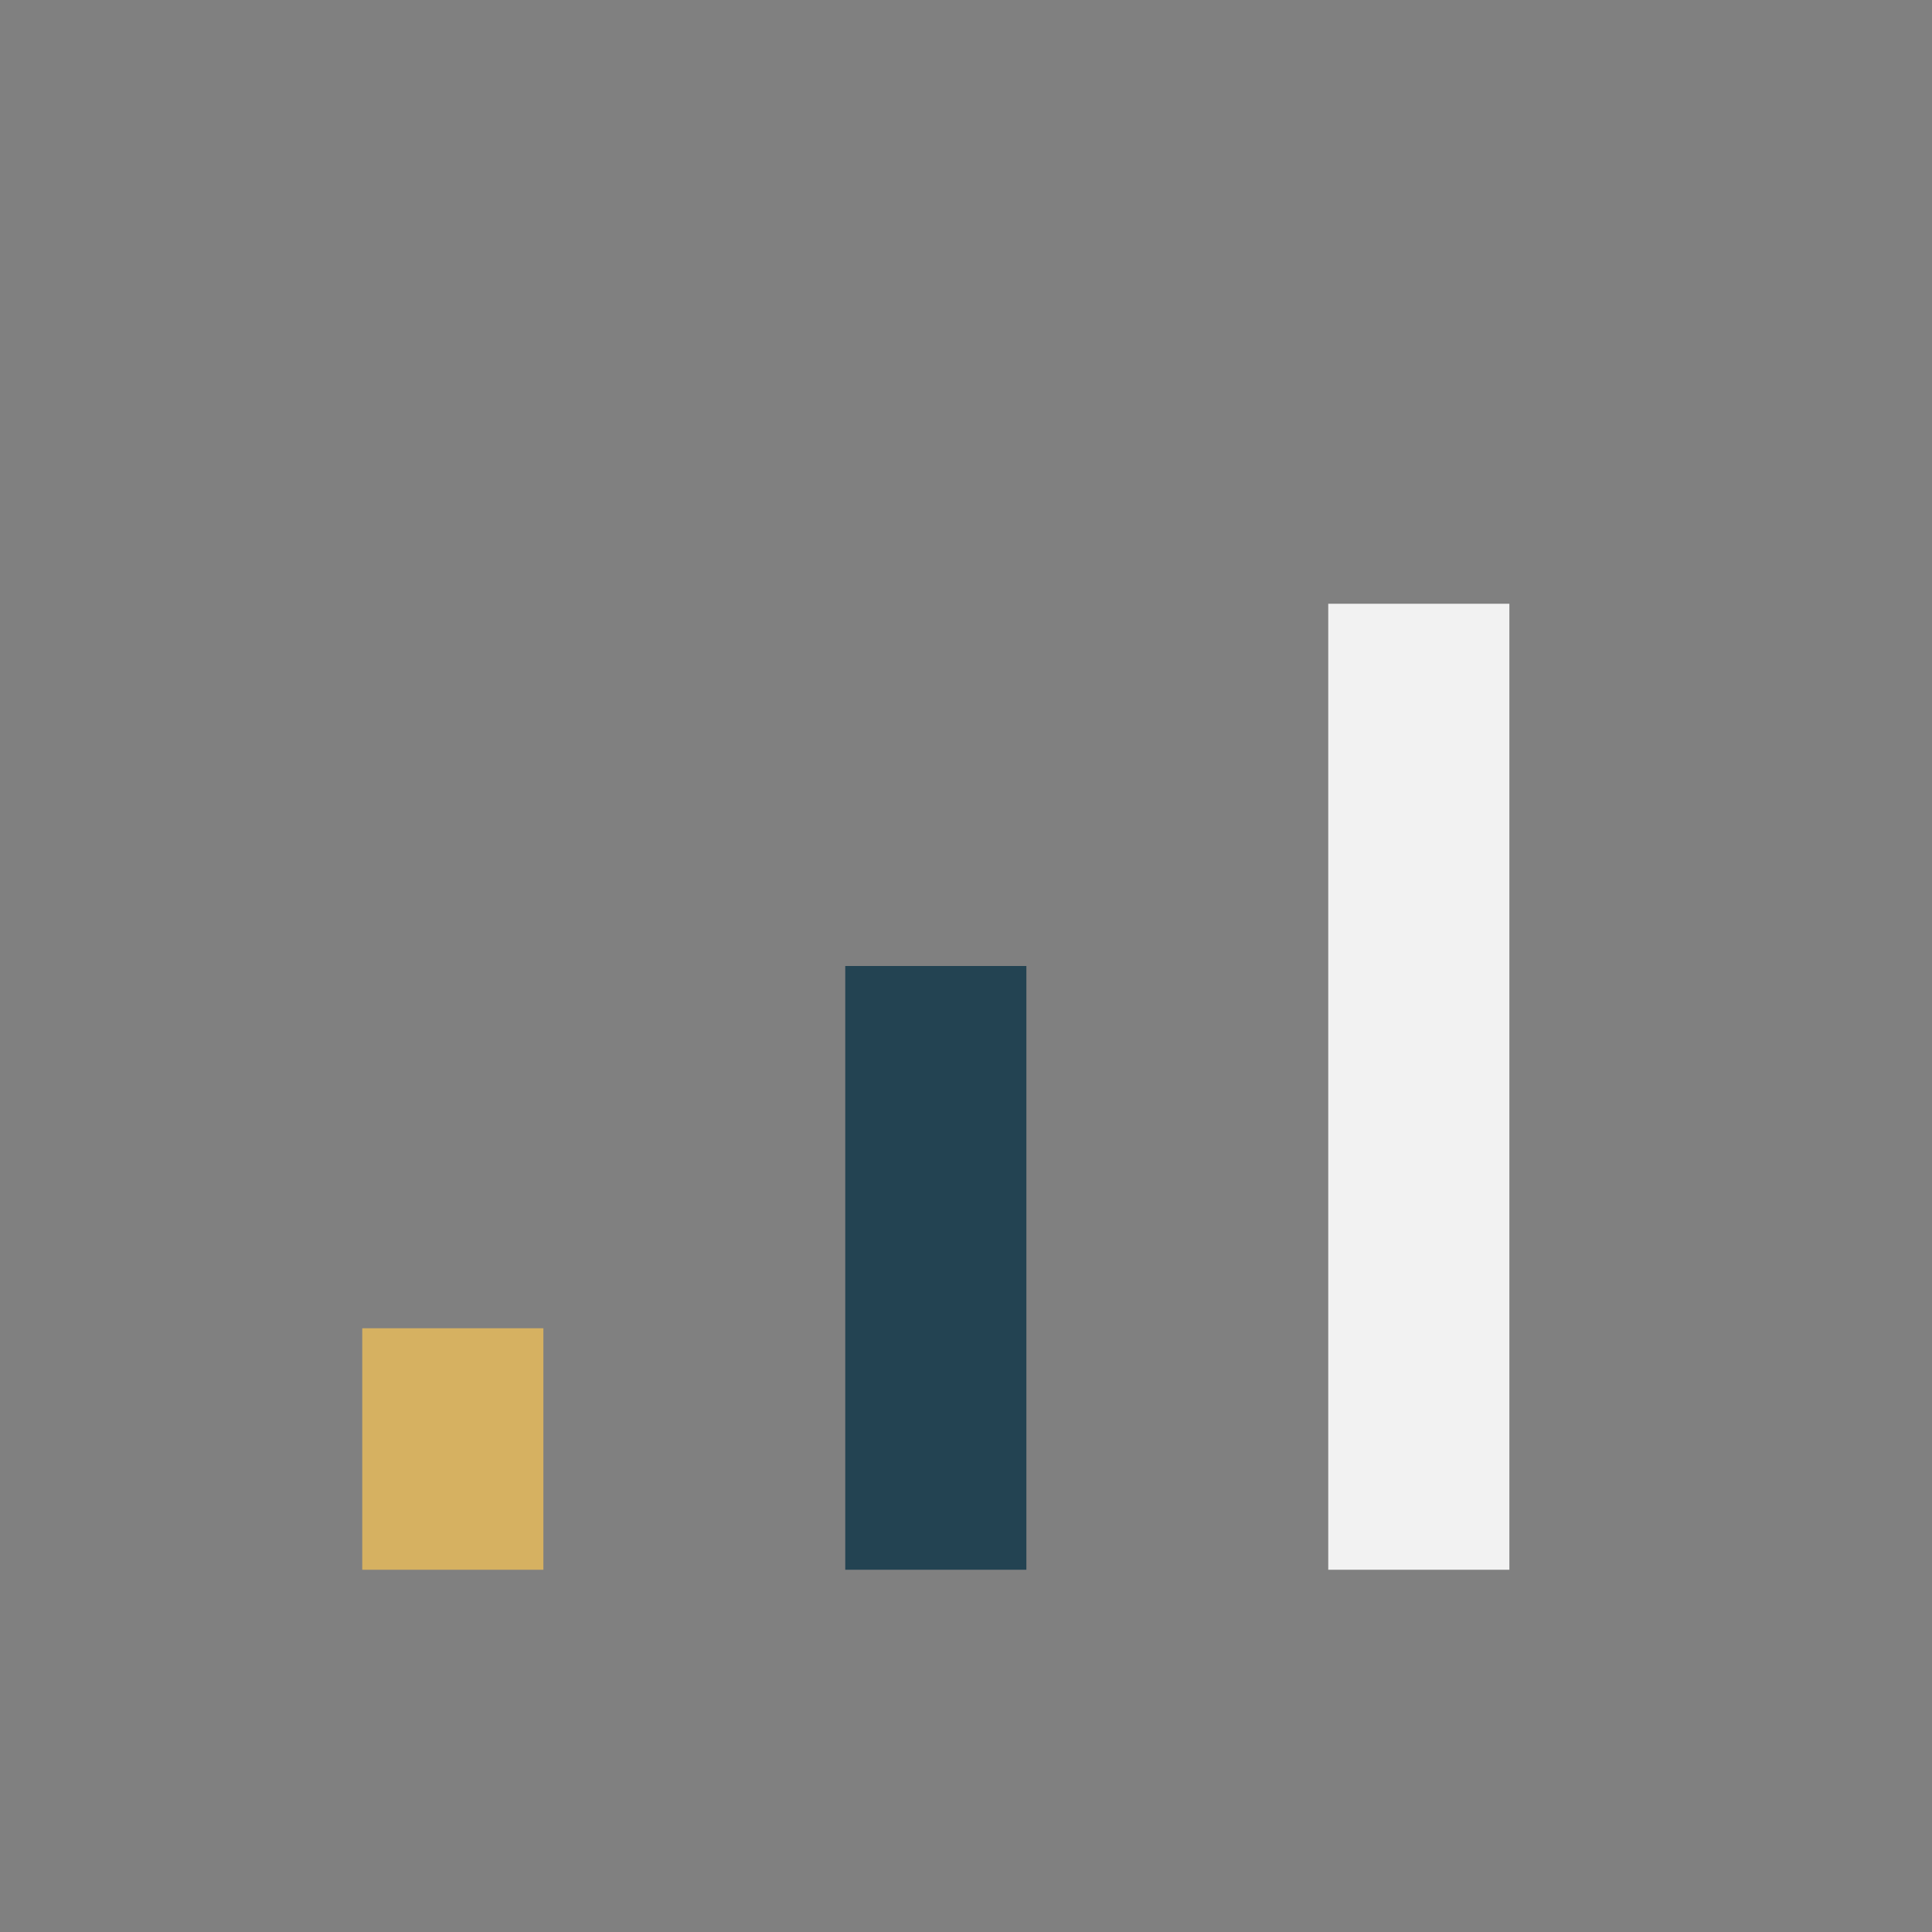 <?xml version="1.0" encoding="UTF-8"?>
<svg xmlns="http://www.w3.org/2000/svg" width="32" height="32" viewBox="0 0 32 32"><rect x="0" y="0" width="32" height="32" fill="#808080" stroke="none"/><rect x="6" y="22" width="3" height="4" fill="#D6B161"/><rect x="14" y="16" width="3" height="10" fill="#234352"/><rect x="22" y="10" width="3" height="16" fill="#F2F2F2"/></svg>